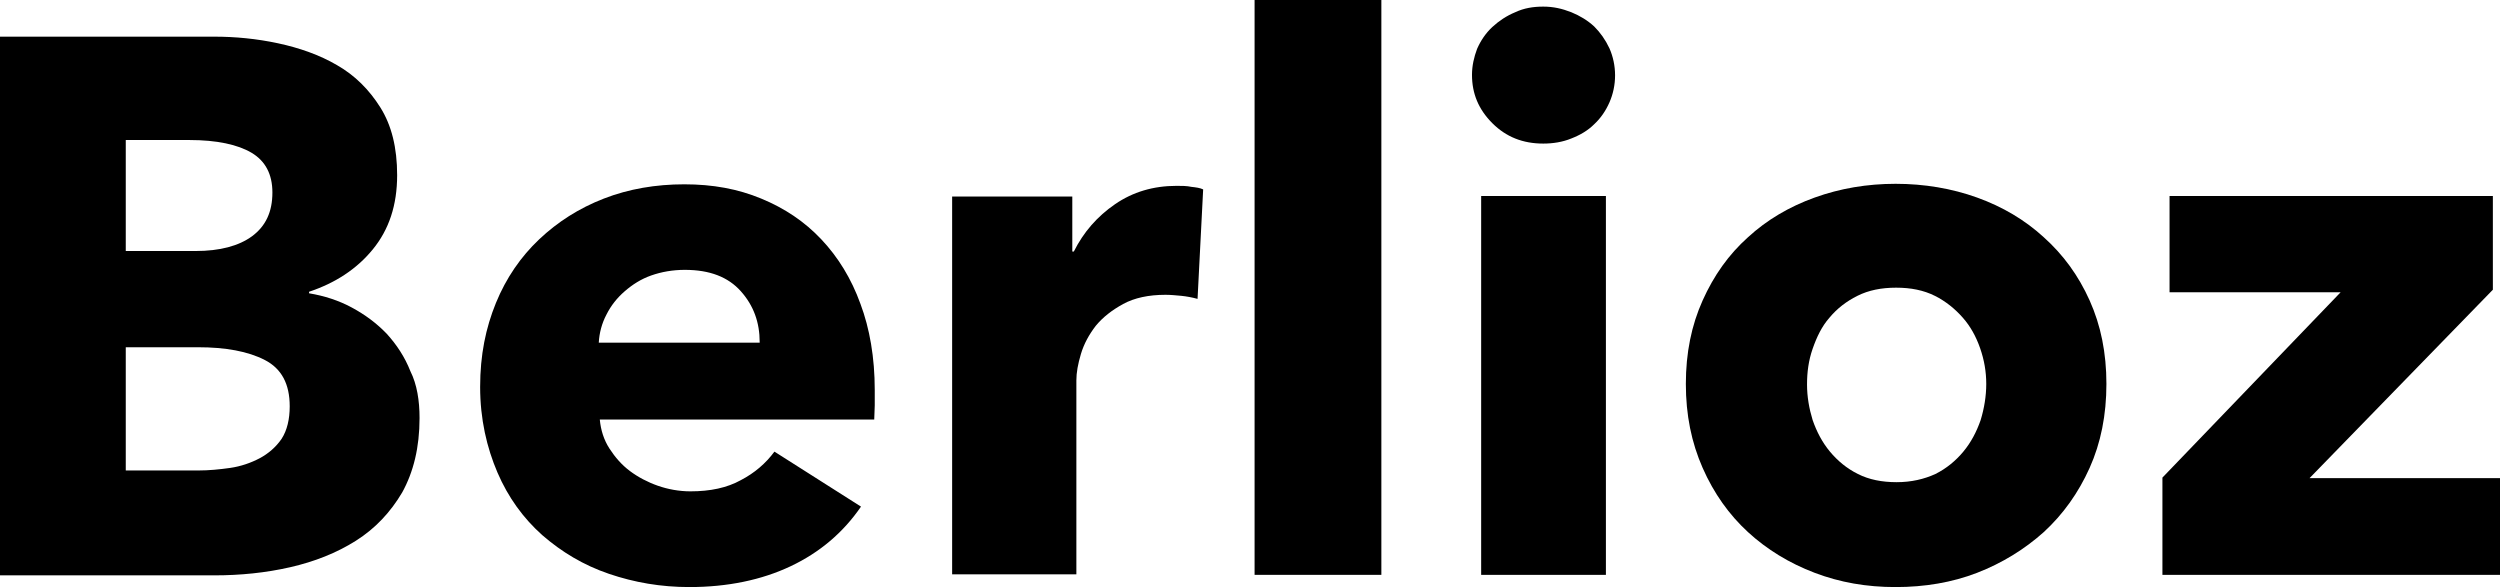 <?xml version="1.0" encoding="utf-8"?>
<!-- Generator: Adobe Illustrator 28.1.0, SVG Export Plug-In . SVG Version: 6.00 Build 0)  -->
<svg version="1.1" id="Calque_2_00000015325445880821227820000009900839561059143344_"
	 xmlns="http://www.w3.org/2000/svg" xmlns:xlink="http://www.w3.org/1999/xlink" x="0px" y="0px" viewBox="0 0 491 115.3"
	 style="enable-background:new 0 0 491 115.3;" xml:space="preserve">
<g id="FOOTER">
	<g>
		<path d="M82.4,82.1c0,5.8-1.2,10.6-3.4,14.6c-2.3,3.9-5.3,7.1-9.1,9.5c-3.8,2.4-8.1,4.1-12.9,5.2c-4.8,1.1-9.8,1.6-14.9,1.6H0V7.2
			h42.1c4.1,0,8.3,0.4,12.5,1.3s8.2,2.3,11.6,4.3c3.5,2,6.3,4.8,8.5,8.3s3.3,7.9,3.3,13.3c0,5.9-1.6,10.7-4.8,14.6
			s-7.4,6.6-12.5,8.3v0.3c3,0.5,5.8,1.4,8.4,2.8s4.9,3.1,6.9,5.2c1.9,2.1,3.5,4.5,4.6,7.3C81.9,75.5,82.4,78.7,82.4,82.1z
			 M53.5,37.8c0-3.6-1.4-6.2-4.1-7.8s-6.8-2.5-12.2-2.5H24.7v21.8h13.7c4.8,0,8.5-1,11.1-2.9C52.2,44.4,53.5,41.6,53.5,37.8
			L53.5,37.8z M56.9,79.8c0-4.4-1.6-7.4-4.9-9.1s-7.7-2.5-13.1-2.5H24.7v24.2H39c2,0,4.1-0.2,6.2-0.5s4.1-1,5.8-1.9
			c1.7-0.9,3.2-2.2,4.3-3.8C56.4,84.5,56.9,82.3,56.9,79.8L56.9,79.8z"/>
		<path d="M171.8,76.6v3c0,1-0.1,1.9-0.1,2.8h-53.9c0.2,2.1,0.8,4,1.9,5.7c1.1,1.7,2.4,3.2,4,4.4c1.6,1.2,3.5,2.2,5.5,2.9
			c2,0.7,4.2,1.1,6.4,1.1c3.9,0,7.2-0.7,9.9-2.2c2.7-1.4,4.9-3.3,6.6-5.6l17,10.8c-3.5,5.1-8.1,9-13.8,11.7
			c-5.7,2.7-12.4,4.1-19.9,4.1c-5.6,0-10.8-0.9-15.8-2.6s-9.3-4.3-13.1-7.6c-3.7-3.3-6.7-7.4-8.8-12.3S94.3,82.3,94.3,76
			s1.1-11.6,3.1-16.5s4.9-9.1,8.5-12.5c3.6-3.4,7.8-6.1,12.7-8c4.9-1.9,10.2-2.8,15.8-2.8s10.5,0.9,15.1,2.8s8.5,4.5,11.8,8
			c3.3,3.5,5.9,7.7,7.7,12.7C170.8,64.5,171.8,70.2,171.8,76.6L171.8,76.6z M149.2,67.2c0-3.9-1.2-7.2-3.7-10s-6.1-4.2-11-4.2
			c-2.4,0-4.6,0.4-6.6,1.1s-3.7,1.8-5.2,3.1c-1.5,1.3-2.7,2.8-3.6,4.6c-0.9,1.7-1.4,3.6-1.5,5.5H149.2z"/>
		<path d="M235.2,58.7c-1.1-0.3-2.2-0.5-3.2-0.6c-1.1-0.1-2.1-0.2-3.1-0.2c-3.3,0-6.1,0.6-8.3,1.8c-2.2,1.2-4,2.6-5.4,4.3
			c-1.3,1.7-2.3,3.5-2.9,5.5c-0.6,2-0.9,3.7-0.9,5.2v38.1H187V38.6h23.6v10.8h0.3c1.9-3.8,4.6-6.9,8.1-9.3c3.5-2.4,7.5-3.6,12.1-3.6
			c1,0,2,0,2.9,0.2c0.9,0.1,1.7,0.2,2.3,0.5L235.2,58.7L235.2,58.7z"/>
		<path d="M246.4,112.9V0h24.9v112.9H246.4L246.4,112.9z"/>
		<path d="M317.2,14.8c0,1.9-0.4,3.7-1.1,5.3s-1.7,3.1-3,4.3c-1.2,1.2-2.7,2.1-4.5,2.8c-1.7,0.7-3.6,1-5.5,1c-4,0-7.3-1.3-10-4
			s-4-5.8-4-9.5c0-1.8,0.4-3.5,1-5.1c0.7-1.6,1.7-3.1,3-4.3c1.3-1.2,2.8-2.2,4.5-2.9c1.7-0.8,3.5-1.1,5.5-1.1s3.7,0.4,5.5,1.1
			c1.7,0.7,3.2,1.6,4.5,2.8c1.2,1.2,2.2,2.6,3,4.3C316.8,11.1,317.2,12.9,317.2,14.8L317.2,14.8z M290.9,112.9V38.5h24.5v74.4H290.9
			z"/>
		<path d="M413.7,75.4c0,6.1-1.1,11.6-3.3,16.5s-5.2,9.1-9,12.6c-3.8,3.4-8.2,6.1-13.1,8s-10.3,2.8-16,2.8s-10.9-0.9-15.9-2.8
			s-9.4-4.6-13.1-8c-3.7-3.4-6.7-7.6-8.9-12.6s-3.3-10.4-3.3-16.5s1.1-11.5,3.3-16.4s5.1-9,8.9-12.4c3.7-3.4,8.1-6,13.1-7.8
			c5-1.8,10.3-2.7,15.9-2.7s11,0.9,16,2.7c5,1.8,9.4,4.4,13.1,7.8c3.8,3.4,6.8,7.5,9,12.4S413.7,69.3,413.7,75.4z M390.1,75.4
			c0-2.4-0.4-4.7-1.2-7c-0.8-2.3-1.9-4.3-3.4-6s-3.3-3.2-5.5-4.3c-2.2-1.1-4.7-1.6-7.6-1.6s-5.4,0.5-7.6,1.6c-2.2,1.1-4,2.5-5.5,4.3
			c-1.5,1.7-2.5,3.8-3.3,6.1s-1.1,4.6-1.1,7s0.4,4.7,1.1,7c0.8,2.3,1.9,4.4,3.4,6.2s3.3,3.3,5.5,4.4c2.2,1.1,4.7,1.6,7.6,1.6
			s5.4-0.6,7.6-1.6c2.2-1.1,4-2.6,5.5-4.4c1.5-1.8,2.6-3.9,3.4-6.2C389.7,80.2,390.1,77.8,390.1,75.4L390.1,75.4z"/>
		<path d="M424.7,112.9V93.8l35-36.4h-33.6V38.5h63.5v18.4l-36,37h37.5v19H424.7L424.7,112.9z"/>
	</g>
</g>
</svg>
